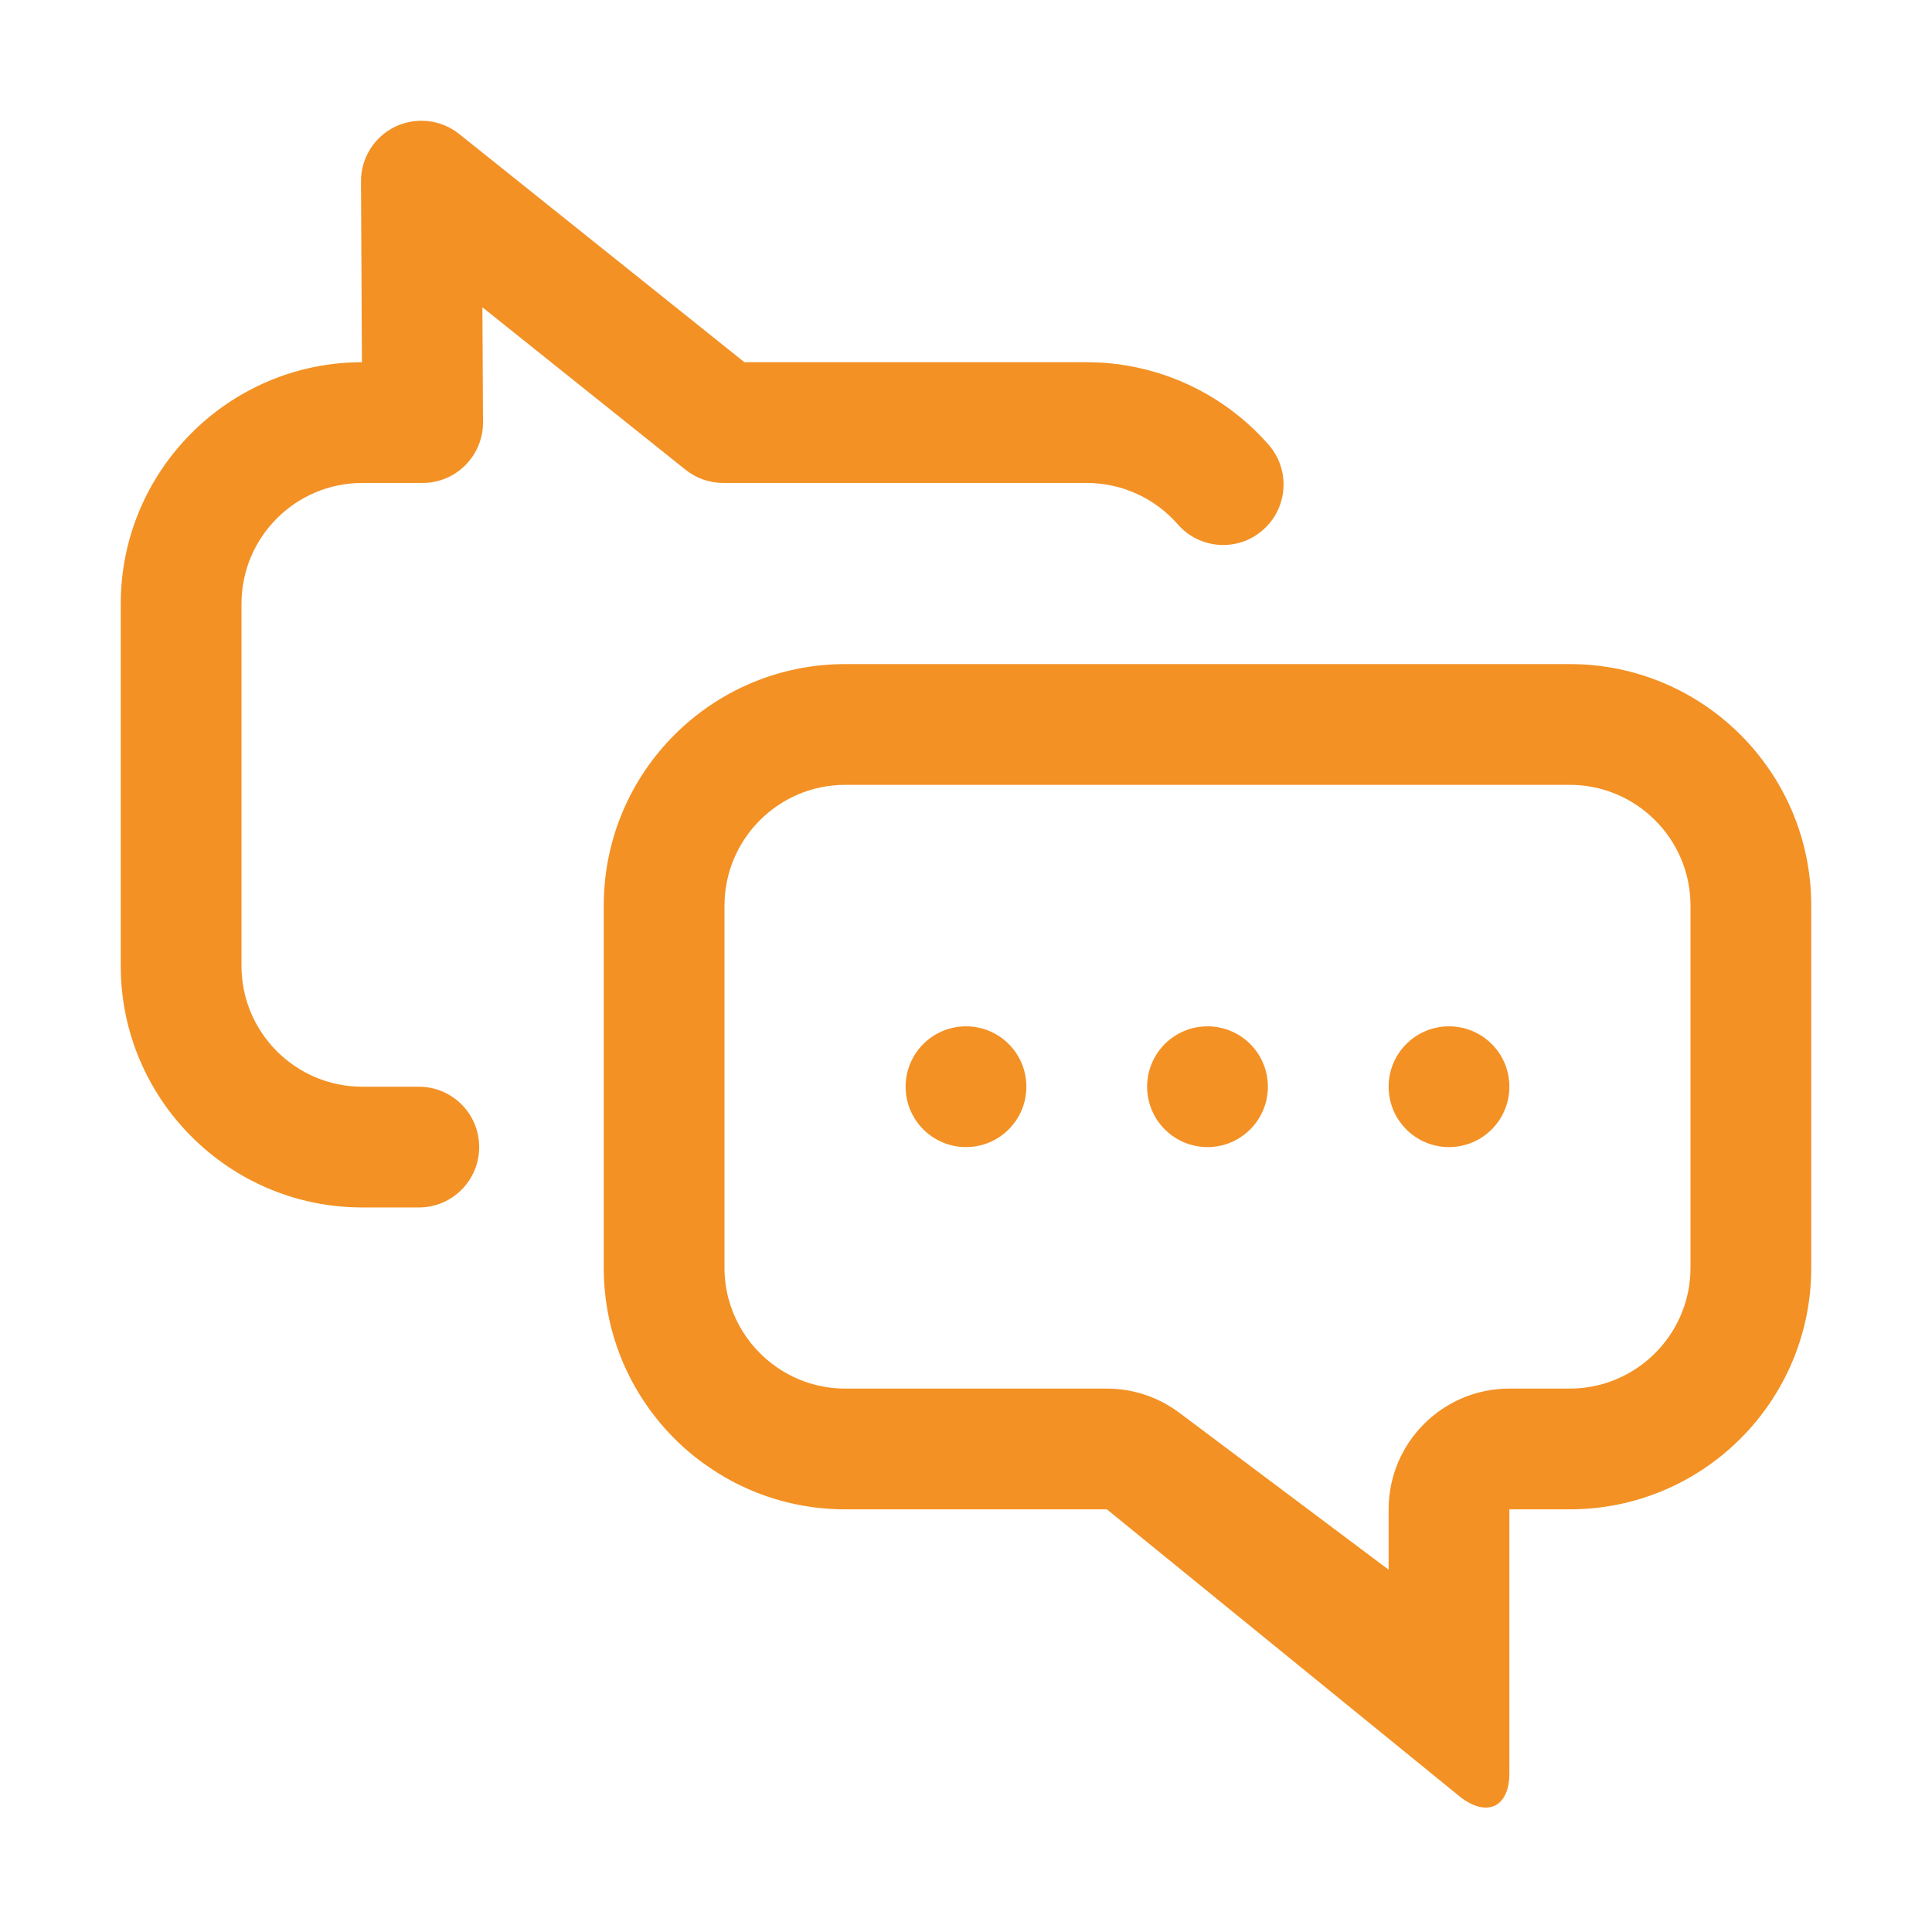 <svg width="48" height="48" viewBox="0 0 48 48" fill="none" xmlns="http://www.w3.org/2000/svg">
<path d="M10.5 11.999H9C7.346 11.999 6 13.344 6 14.999V23.999C6 25.653 7.346 26.999 9 26.999H10.405C11.235 26.999 11.905 27.669 11.905 28.499C11.905 29.328 11.235 29.999 10.405 29.999H9C5.691 29.999 3 27.308 3 23.999V14.999C3 11.693 5.688 9.003 8.992 8.999L8.969 4.506C8.966 3.929 9.296 3.401 9.815 3.149C10.335 2.9 10.953 2.966 11.406 3.327L18.495 8.999H27C28.731 8.999 30.378 9.747 31.52 11.051C32.064 11.675 32 12.623 31.377 13.167C30.755 13.716 29.806 13.652 29.261 13.026C28.689 12.372 27.866 11.999 27 11.999H17.968C17.628 11.999 17.298 11.883 17.031 11.67L11.985 7.634L12 10.491C12.002 10.89 11.844 11.274 11.563 11.556C11.281 11.84 10.899 11.999 10.5 11.999Z" fill="#F39124"/>
<path d="M24 25.499C23.172 25.499 22.5 26.169 22.5 26.999C22.5 27.828 23.172 28.499 24 28.499C24.828 28.499 25.5 27.828 25.5 26.999C25.5 26.169 24.828 25.499 24 25.499Z" fill="#F39124"/>
<path d="M28.5 26.999C28.5 26.169 29.172 25.499 30 25.499C30.828 25.499 31.5 26.169 31.5 26.999C31.5 27.828 30.828 28.499 30 28.499C29.172 28.499 28.5 27.828 28.5 26.999Z" fill="#F39124"/>
<path d="M36 25.499C35.172 25.499 34.5 26.169 34.5 26.999C34.5 27.828 35.172 28.499 36 28.499C36.828 28.499 37.5 27.828 37.5 26.999C37.5 26.169 36.828 25.499 36 25.499Z" fill="#F39124"/>
<path fill-rule="evenodd" clip-rule="evenodd" d="M39 16.499H21C17.686 16.499 15 19.185 15 22.499V31.499C15 32.328 15.168 33.116 15.471 33.834C15.775 34.551 16.215 35.199 16.756 35.741C17.029 36.014 17.326 36.258 17.646 36.473C18.284 36.905 19.009 37.218 19.791 37.377C20.181 37.458 20.586 37.499 21 37.499H27.5L36.3 44.661C36.523 44.829 36.733 44.909 36.913 44.909C37.264 44.909 37.5 44.606 37.5 44.061V37.499H39C42.313 37.499 45 34.812 45 31.499V22.499C45 19.185 42.313 16.499 39 16.499ZM42 31.499C42 33.153 40.654 34.499 39 34.499H37.5C35.844 34.499 34.5 35.843 34.5 37.499V38.999L29.299 35.099C28.78 34.71 28.149 34.499 27.5 34.499H21C20.379 34.499 19.803 34.31 19.325 33.986C18.526 33.446 18 32.532 18 31.499V22.499C18 20.844 19.346 19.499 21 19.499H39C40.654 19.499 42 20.844 42 22.499V31.499Z" fill="#F39124"/>
</svg>
